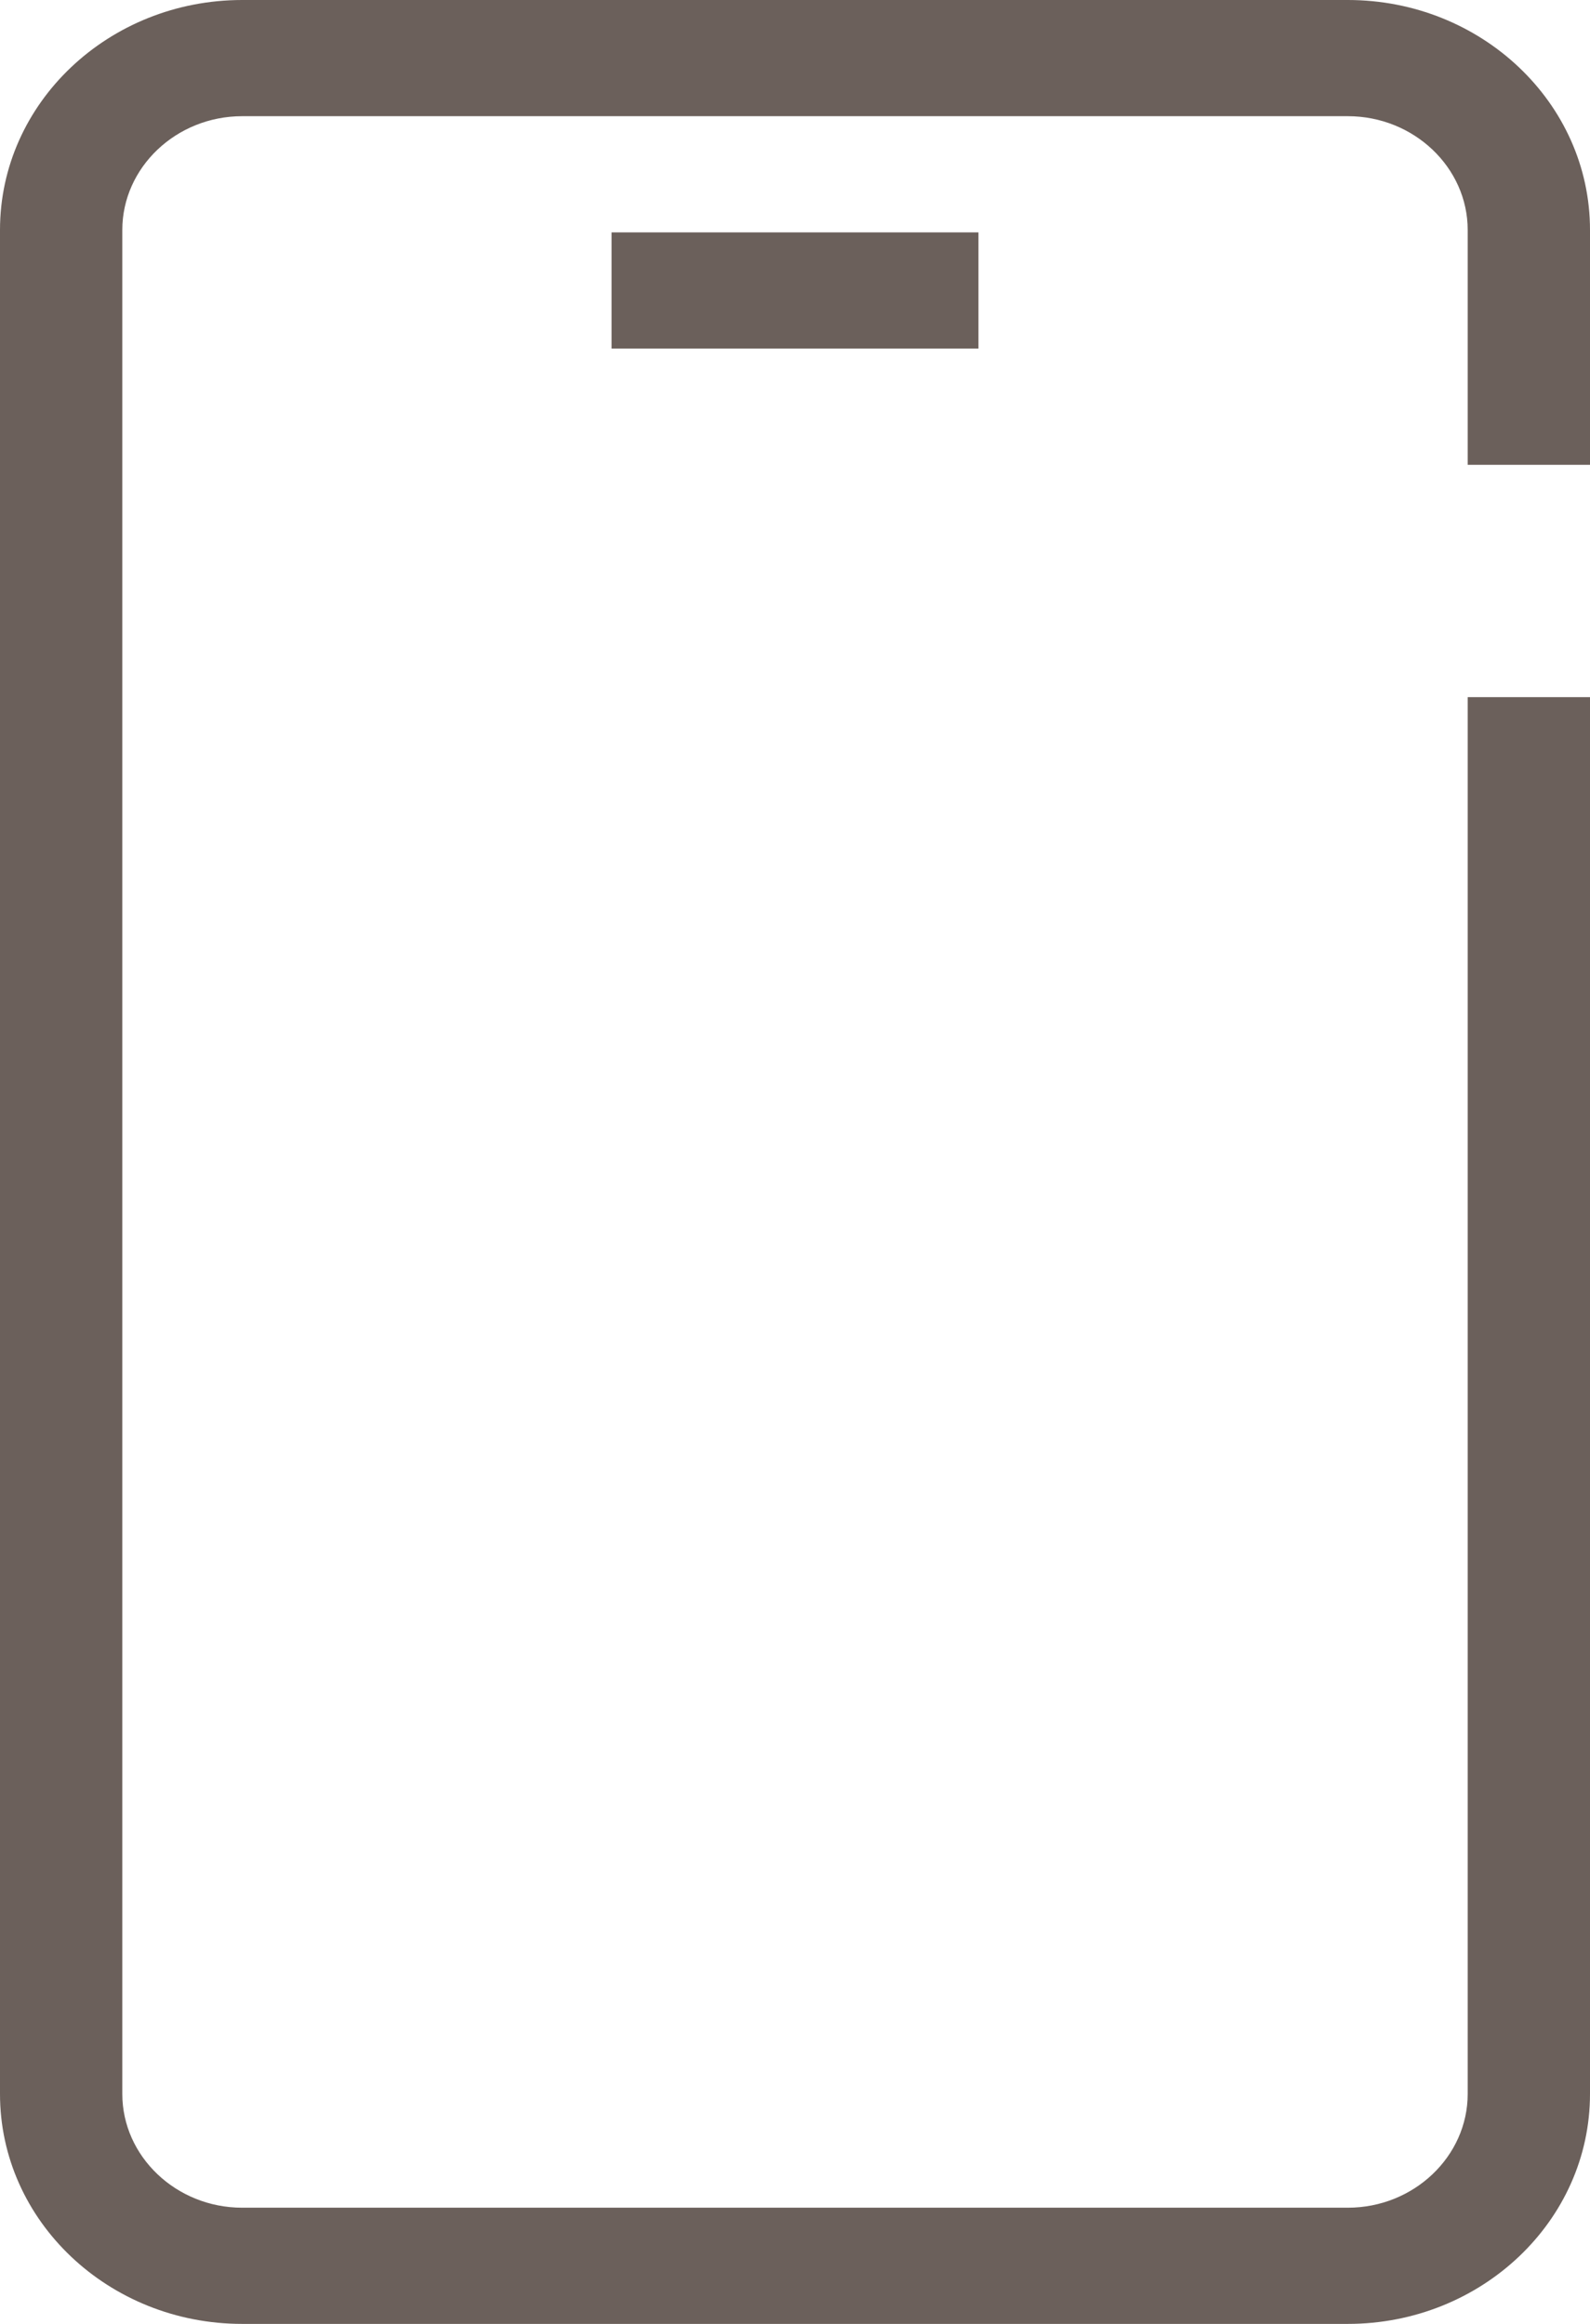 <svg width="13" height="19" viewBox="0 0 13 19" fill="none" xmlns="http://www.w3.org/2000/svg">
<path d="M13 3.8V1.88C13 0.84 12.11 0 11.02 0H1.98C0.89 0 0 0.84 0 1.88V17.12C0 18.16 0.89 19 1.98 19H11.02C12.11 19 13 18.16 13 17.12V5.7H12V17.12C12 17.63 11.56 18.05 11.02 18.05H1.98C1.44 18.05 1 17.63 1 17.12V1.88C1 1.37 1.44 0.95 1.98 0.95H11.02C11.56 0.95 12 1.37 12 1.88V3.8H13Z" fill="#6B605B"/>
<path d="M8 1.9H5V2.85H8V1.9Z" fill="#6B605B"/>
</svg>